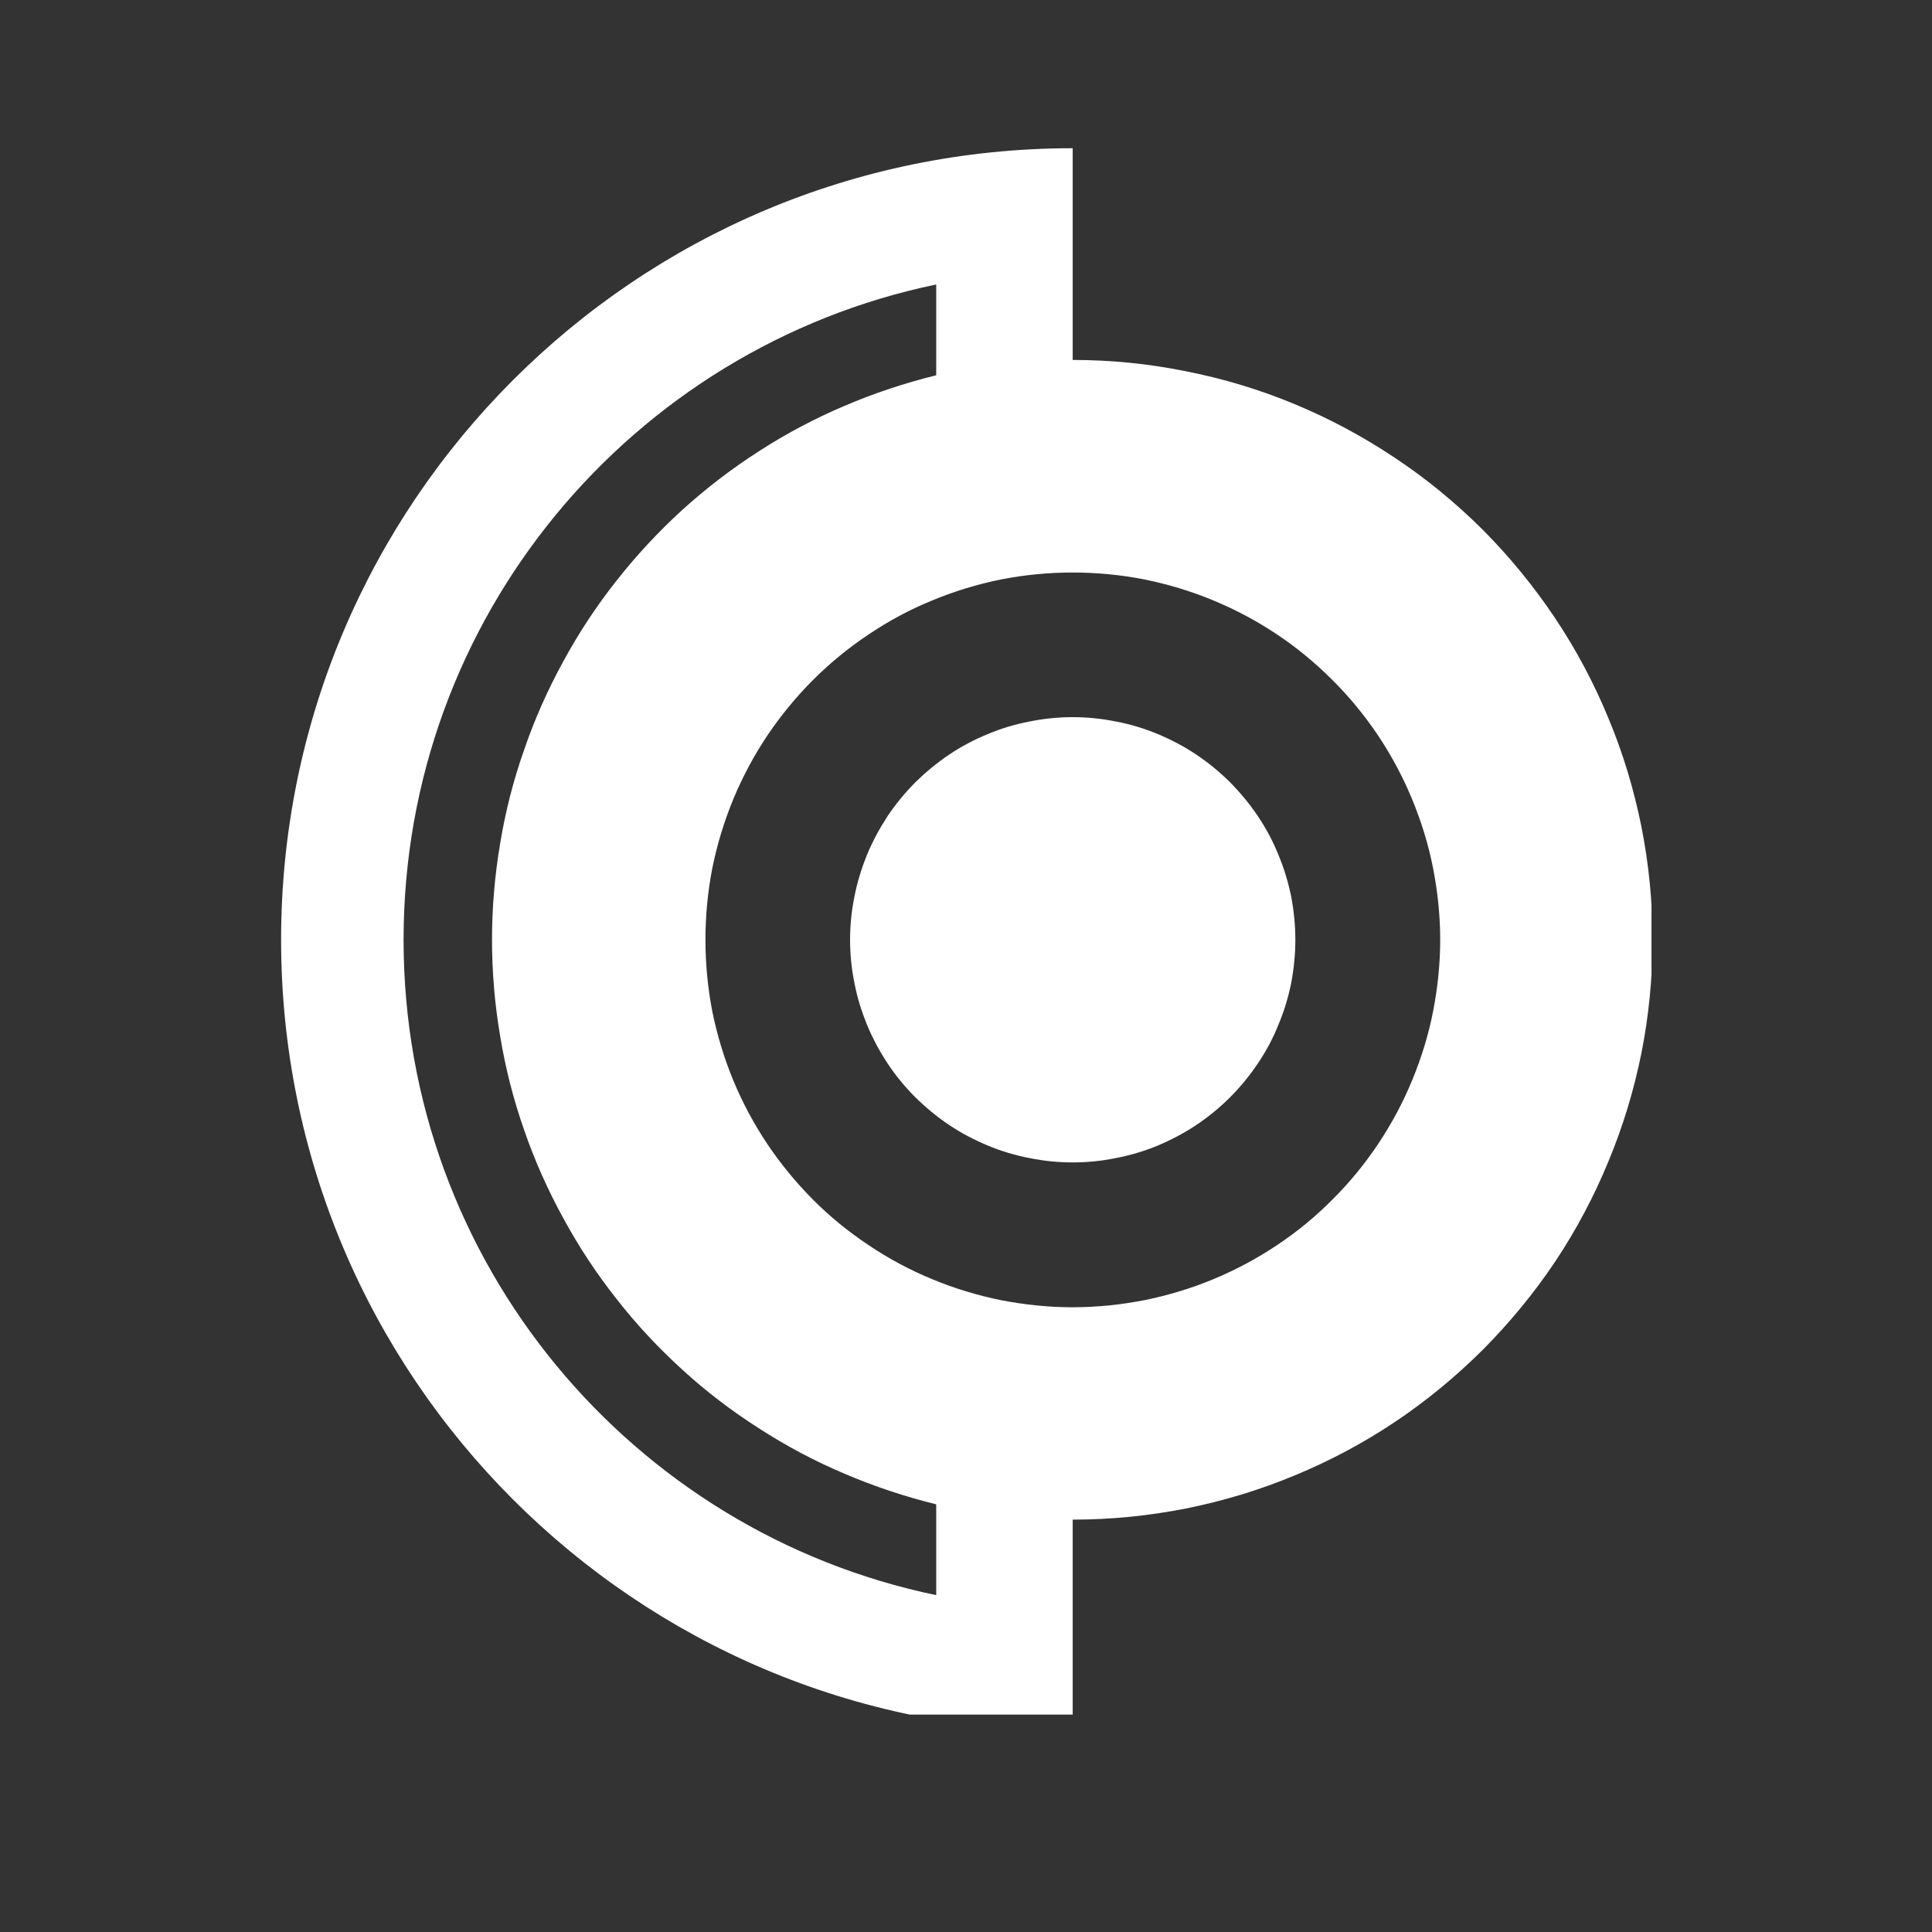 <svg xmlns="http://www.w3.org/2000/svg" xmlns:xlink="http://www.w3.org/1999/xlink" width="48" zoomAndPan="magnify" viewBox="0 0 36 36" height="48" preserveAspectRatio="xMidYMid meet" version="1.0"><rect x="0" y="0" width="36" height="36" fill="#333333" stroke="none"/><defs><clipPath id="6dfb9eeecd"><path d="M 5.23 2.762 L 30.773 2.762 L 30.773 31.949 L 5.23 31.949 Z M 5.23 2.762 " clip-rule="nonzero"/></clipPath></defs><path fill="#ffffff" d="M 24.137 17.512 C 24.137 17.785 24.109 18.055 24.059 18.32 C 24.004 18.59 23.926 18.848 23.82 19.098 C 23.719 19.352 23.59 19.59 23.438 19.816 C 23.285 20.043 23.113 20.254 22.922 20.445 C 22.73 20.637 22.52 20.809 22.293 20.961 C 22.066 21.113 21.828 21.238 21.578 21.344 C 21.324 21.449 21.066 21.527 20.797 21.578 C 20.531 21.633 20.262 21.66 19.988 21.66 C 19.719 21.66 19.445 21.633 19.18 21.578 C 18.914 21.527 18.652 21.449 18.402 21.344 C 18.148 21.238 17.91 21.113 17.684 20.961 C 17.457 20.809 17.25 20.637 17.055 20.445 C 16.863 20.254 16.691 20.043 16.539 19.816 C 16.391 19.59 16.262 19.352 16.156 19.098 C 16.055 18.848 15.973 18.59 15.922 18.32 C 15.867 18.055 15.84 17.785 15.84 17.512 C 15.84 17.238 15.867 16.969 15.922 16.703 C 15.973 16.438 16.055 16.176 16.156 15.926 C 16.262 15.672 16.391 15.434 16.539 15.207 C 16.691 14.98 16.863 14.773 17.055 14.578 C 17.25 14.387 17.457 14.215 17.684 14.062 C 17.91 13.91 18.148 13.785 18.402 13.68 C 18.652 13.574 18.914 13.496 19.18 13.445 C 19.445 13.391 19.719 13.363 19.988 13.363 C 20.262 13.363 20.531 13.391 20.797 13.445 C 21.066 13.496 21.324 13.574 21.578 13.68 C 21.828 13.785 22.066 13.91 22.293 14.062 C 22.52 14.215 22.73 14.387 22.922 14.578 C 23.113 14.773 23.285 14.98 23.438 15.207 C 23.59 15.434 23.719 15.672 23.82 15.926 C 23.926 16.176 24.004 16.438 24.059 16.703 C 24.109 16.969 24.137 17.238 24.137 17.512 Z M 24.137 17.512 " fill-opacity="1" fill-rule="nonzero"/><g clip-path="url(#6dfb9eeecd)"><path fill="#ffffff" d="M 19.988 6.707 L 19.988 2.762 C 11.844 2.762 5.238 9.367 5.238 17.512 C 5.238 25.656 11.844 32.262 19.988 32.262 L 19.988 28.316 C 20.699 28.316 21.402 28.246 22.098 28.109 C 22.793 27.969 23.469 27.766 24.125 27.492 C 24.777 27.223 25.402 26.891 25.992 26.496 C 26.582 26.102 27.125 25.652 27.629 25.152 C 28.129 24.648 28.578 24.105 28.973 23.516 C 29.367 22.926 29.699 22.301 29.969 21.645 C 30.242 20.992 30.445 20.316 30.586 19.621 C 30.723 18.926 30.793 18.223 30.793 17.512 C 30.793 16.801 30.723 16.102 30.586 15.406 C 30.445 14.707 30.242 14.031 29.969 13.379 C 29.699 12.723 29.367 12.102 28.973 11.512 C 28.578 10.922 28.129 10.375 27.629 9.871 C 27.125 9.371 26.582 8.922 25.992 8.531 C 25.402 8.137 24.777 7.801 24.125 7.531 C 23.469 7.258 22.793 7.055 22.098 6.918 C 21.402 6.777 20.699 6.707 19.988 6.707 Z M 17.445 29.723 C 11.777 28.547 7.52 23.527 7.52 17.512 C 7.52 11.5 11.777 6.477 17.445 5.301 L 17.445 6.992 C 16.863 7.137 16.293 7.324 15.738 7.562 C 15.184 7.797 14.652 8.078 14.145 8.406 C 13.637 8.73 13.16 9.098 12.715 9.5 C 12.27 9.906 11.859 10.348 11.488 10.82 C 11.113 11.293 10.785 11.793 10.496 12.324 C 10.207 12.852 9.961 13.402 9.766 13.973 C 9.566 14.539 9.418 15.121 9.32 15.715 C 9.219 16.312 9.168 16.91 9.168 17.512 C 9.168 18.113 9.219 18.715 9.32 19.309 C 9.418 19.902 9.566 20.484 9.766 21.055 C 9.961 21.621 10.207 22.172 10.496 22.699 C 10.785 23.23 11.113 23.73 11.488 24.203 C 11.859 24.68 12.27 25.117 12.715 25.523 C 13.16 25.93 13.637 26.293 14.145 26.617 C 14.652 26.945 15.184 27.227 15.738 27.461 C 16.293 27.699 16.863 27.887 17.445 28.031 Z M 19.988 24.359 C 19.539 24.359 19.094 24.312 18.652 24.227 C 18.211 24.137 17.785 24.008 17.371 23.836 C 16.953 23.664 16.559 23.453 16.188 23.203 C 15.812 22.953 15.465 22.672 15.148 22.352 C 14.832 22.035 14.547 21.688 14.297 21.316 C 14.047 20.941 13.836 20.547 13.664 20.133 C 13.492 19.715 13.363 19.289 13.273 18.848 C 13.188 18.406 13.145 17.961 13.145 17.512 C 13.145 17.062 13.188 16.617 13.273 16.176 C 13.363 15.734 13.492 15.309 13.664 14.891 C 13.836 14.477 14.047 14.082 14.297 13.707 C 14.547 13.336 14.832 12.988 15.148 12.672 C 15.465 12.355 15.812 12.07 16.188 11.82 C 16.559 11.57 16.953 11.359 17.371 11.188 C 17.785 11.016 18.211 10.887 18.652 10.797 C 19.094 10.711 19.539 10.668 19.988 10.668 C 20.438 10.668 20.883 10.711 21.324 10.797 C 21.766 10.887 22.195 11.016 22.609 11.188 C 23.023 11.359 23.418 11.57 23.793 11.82 C 24.168 12.07 24.512 12.355 24.828 12.672 C 25.148 12.988 25.43 13.336 25.68 13.707 C 25.93 14.082 26.141 14.477 26.312 14.891 C 26.484 15.309 26.617 15.734 26.703 16.176 C 26.789 16.617 26.836 17.062 26.836 17.512 C 26.836 17.961 26.789 18.406 26.703 18.848 C 26.617 19.289 26.484 19.715 26.312 20.133 C 26.141 20.547 25.93 20.941 25.68 21.316 C 25.43 21.688 25.148 22.035 24.828 22.352 C 24.512 22.672 24.168 22.953 23.793 23.203 C 23.418 23.453 23.023 23.664 22.609 23.836 C 22.195 24.008 21.766 24.137 21.324 24.227 C 20.883 24.312 20.438 24.359 19.988 24.359 Z M 19.988 24.359 " fill-opacity="1" fill-rule="nonzero"/></g></svg>